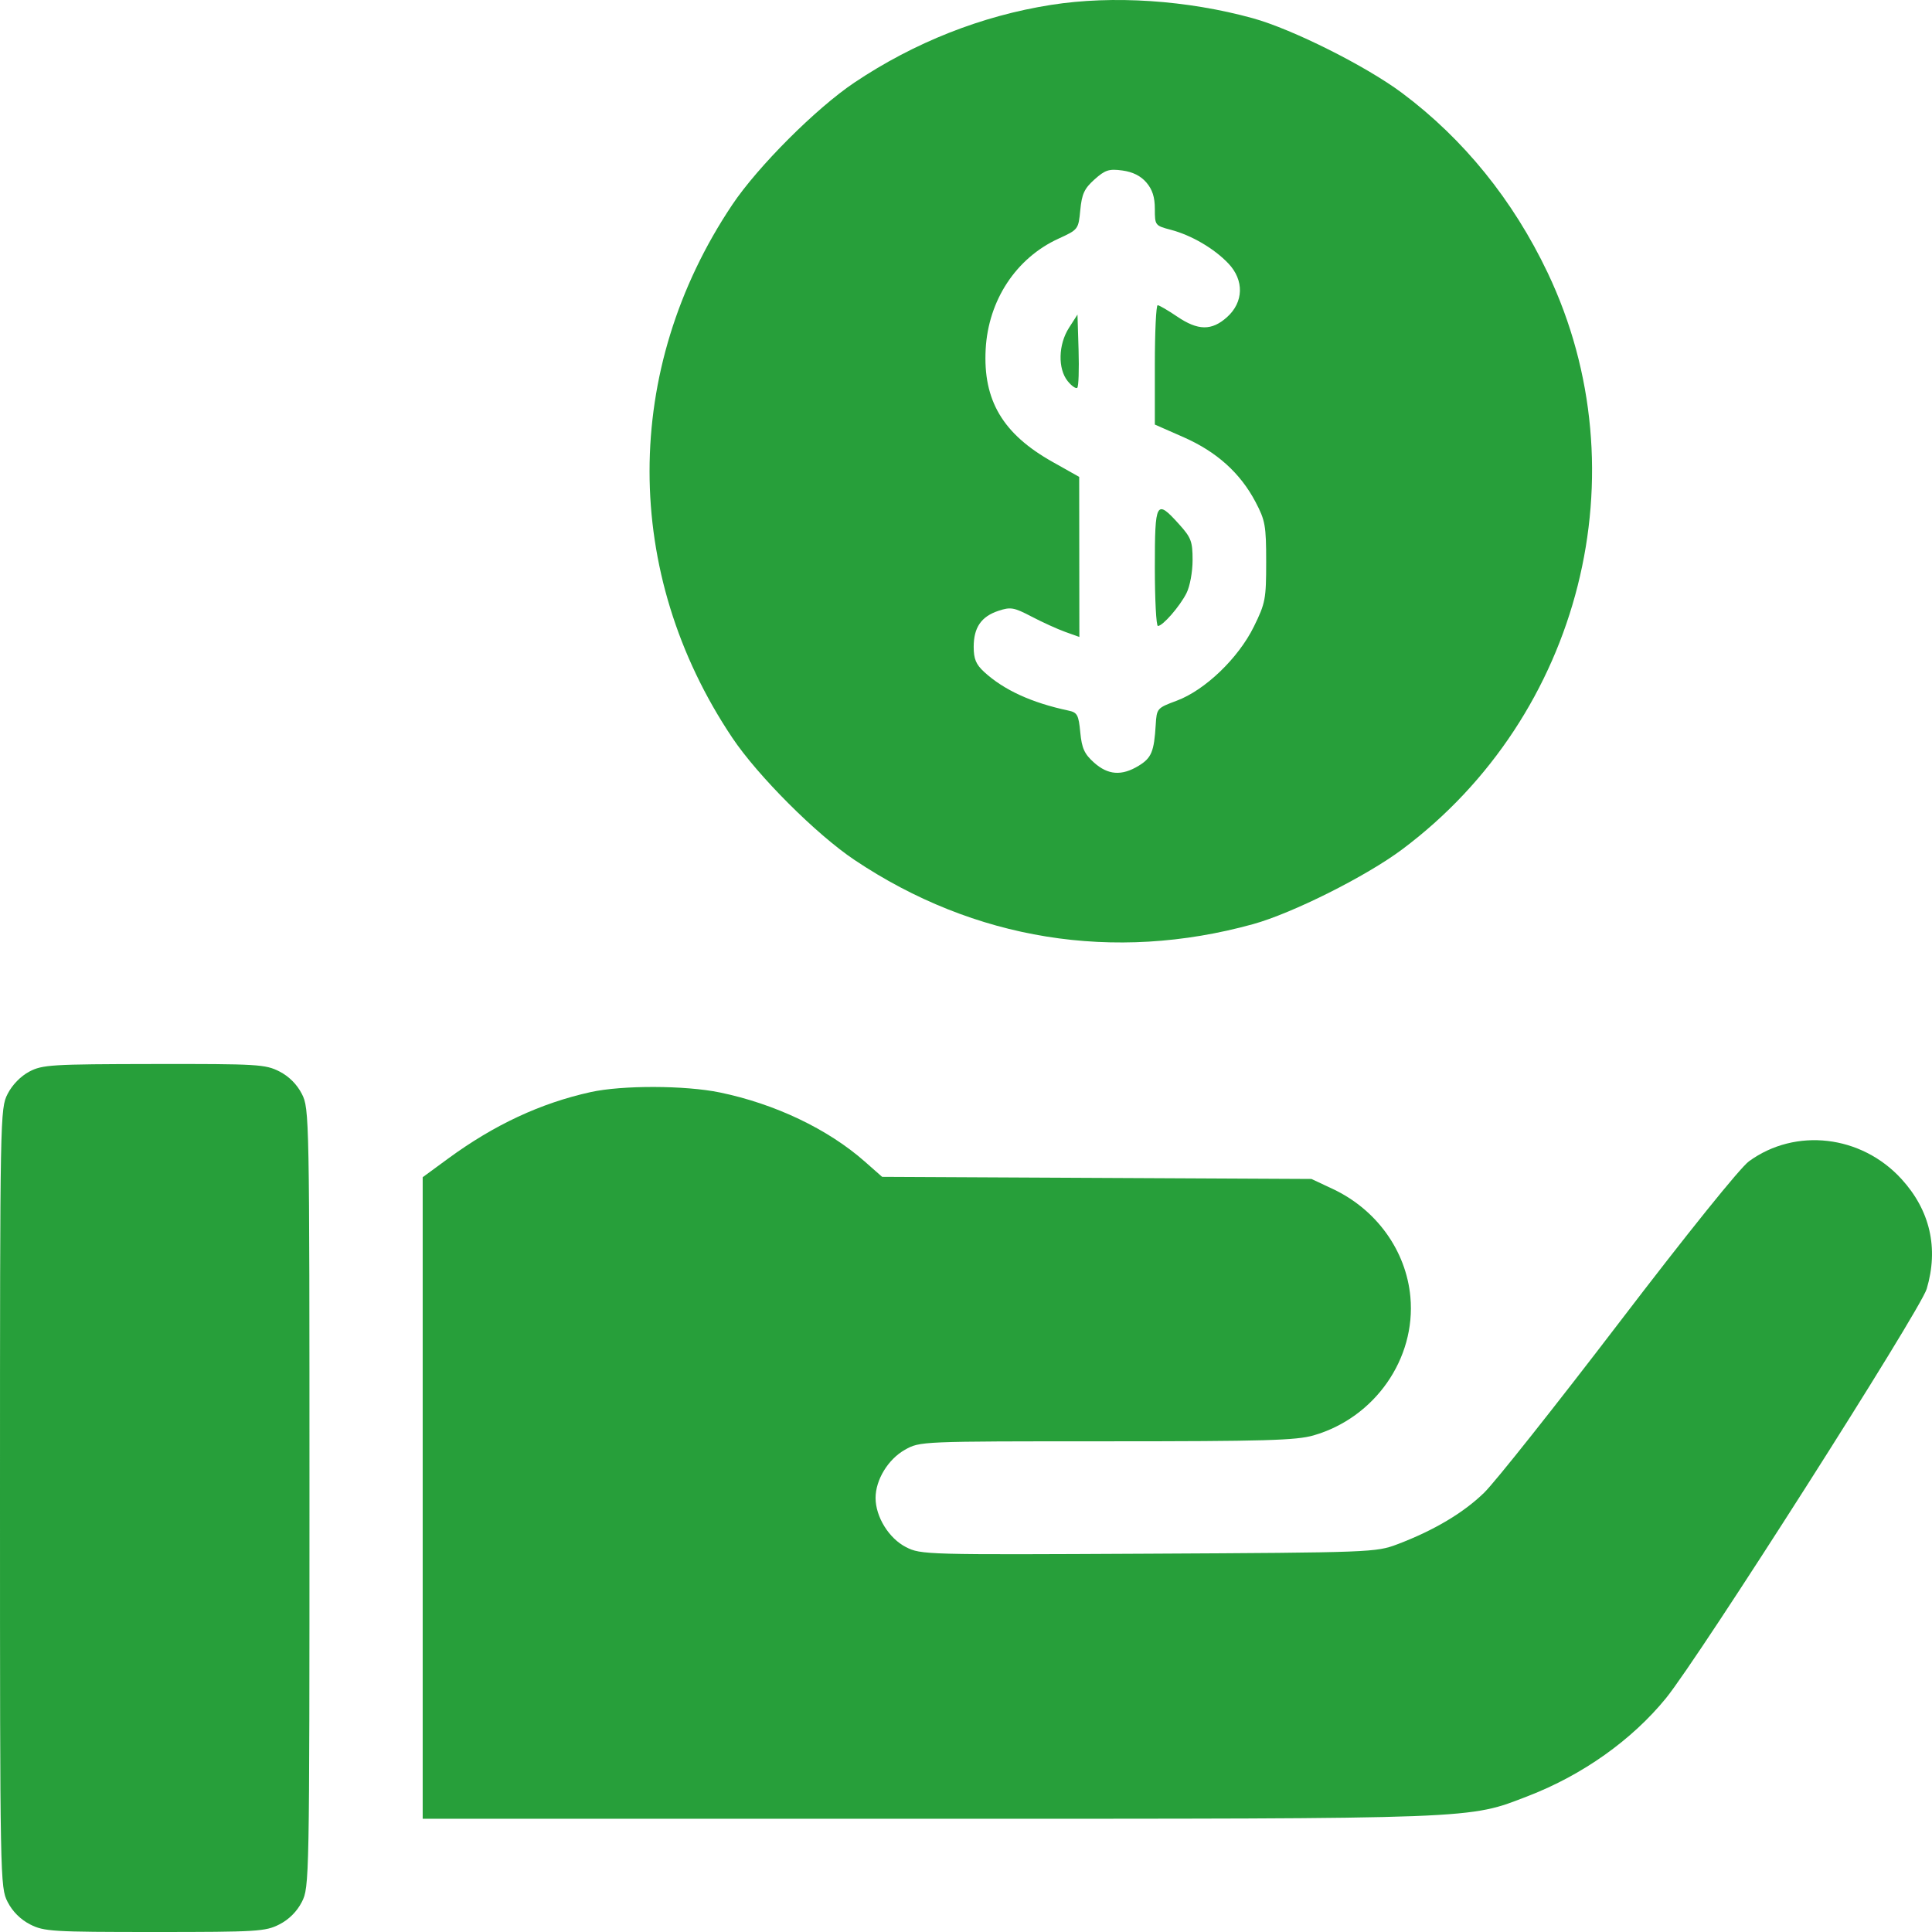 <?xml version="1.0" encoding="UTF-8"?> <svg xmlns="http://www.w3.org/2000/svg" width="240" height="240" viewBox="0 0 240 240" fill="none"> <path fill-rule="evenodd" clip-rule="evenodd" d="M130.566 0.608C121.951 1.962 113.591 5.264 106.144 10.252C101.393 13.434 94.144 20.684 90.962 25.437C77.266 45.891 77.266 71.184 90.962 91.638C94.144 96.39 101.393 103.64 106.144 106.823C121.017 116.785 138.352 119.58 155.648 114.804C160.546 113.452 169.696 108.867 174.174 105.521C196.428 88.894 204.054 58.671 192.253 33.877C187.957 24.852 181.804 17.254 174.174 11.554C169.696 8.208 160.546 3.623 155.648 2.27C147.465 0.011 138.247 -0.6 130.566 0.608ZM142.403 22.664C143.153 23.535 143.459 24.49 143.459 25.957C143.459 27.993 143.488 28.031 145.451 28.548C148.015 29.224 150.824 30.869 152.592 32.728C154.571 34.809 154.499 37.544 152.417 39.404C150.513 41.106 148.824 41.083 146.225 39.321C145.09 38.552 144.004 37.919 143.81 37.914C143.617 37.91 143.459 41.244 143.459 45.323V52.741L146.998 54.297C151.136 56.115 154.068 58.751 155.967 62.356C157.174 64.65 157.289 65.295 157.289 69.801C157.289 74.424 157.193 74.93 155.757 77.847C153.828 81.765 149.688 85.738 146.169 87.047C143.737 87.951 143.691 88.004 143.569 90.016C143.367 93.368 143.041 94.156 141.454 95.124C139.345 96.41 137.649 96.29 135.905 94.732C134.705 93.659 134.387 92.96 134.196 90.974C133.988 88.802 133.827 88.505 132.733 88.273C128.145 87.297 124.695 85.713 122.245 83.461C121.241 82.539 120.955 81.85 120.955 80.357C120.955 77.948 121.895 76.582 124.04 75.874C125.546 75.377 125.959 75.45 128.141 76.593C129.475 77.292 131.358 78.148 132.324 78.496L134.082 79.127L134.072 69.184L134.061 59.241L130.727 57.365C124.571 53.902 122.102 49.733 122.444 43.38C122.773 37.294 126.223 32.058 131.493 29.645C133.945 28.522 133.967 28.494 134.198 26.087C134.39 24.092 134.704 23.417 135.964 22.29C137.286 21.109 137.762 20.955 139.422 21.179C140.704 21.35 141.701 21.847 142.403 22.664ZM132.795 40.719C131.462 42.797 131.39 45.812 132.636 47.349C133.129 47.958 133.665 48.325 133.826 48.164C133.987 48.004 134.058 45.894 133.984 43.475L133.848 39.078L132.795 40.719ZM143.459 70.494C143.459 74.492 143.63 77.762 143.84 77.762C144.442 77.762 146.56 75.329 147.39 73.683C147.816 72.84 148.147 71.042 148.147 69.581C148.147 67.251 147.97 66.785 146.452 65.103C143.617 61.965 143.459 62.25 143.459 70.494ZM3.639 133.121C2.567 133.687 1.519 134.765 0.943 135.895C0.016 137.711 0 138.58 0 186.077C0 233.593 0.016 234.442 0.944 236.261C1.551 237.452 2.547 238.448 3.738 239.056C5.467 239.938 6.483 240 19.222 240C31.96 240 32.976 239.938 34.705 239.056C35.896 238.448 36.892 237.452 37.499 236.261C38.427 234.442 38.443 233.593 38.443 186.077C38.443 138.561 38.427 137.712 37.499 135.893C36.892 134.702 35.896 133.706 34.705 133.098C32.972 132.214 31.983 132.155 19.123 132.175C6.379 132.194 5.265 132.262 3.639 133.121ZM73.37 135.664C67.153 137.038 61.398 139.723 55.672 143.919L52.508 146.238V186.085V225.933H115.268C184.186 225.933 182.322 226.004 189.832 223.107C196.581 220.504 202.72 216.148 206.944 210.966C211.079 205.893 238.553 162.766 239.341 160.111C240.844 155.049 239.765 150.353 236.203 146.455C231.218 141 223.051 140.051 217.268 144.256C216.167 145.056 209.654 153.149 201.126 164.313C193.262 174.607 185.725 184.105 184.376 185.42C181.8 187.931 178.123 190.118 173.592 191.833C170.934 192.839 170.366 192.861 142.66 193.005C114.95 193.149 114.4 193.134 112.544 192.187C110.424 191.105 108.766 188.424 108.766 186.077C108.766 183.828 110.327 181.268 112.415 180.095C114.282 179.045 114.32 179.044 137.46 179.044C157.108 179.044 161.023 178.932 163.181 178.308C170.78 176.115 175.9 168.795 175.204 161.12C174.683 155.374 170.996 150.245 165.55 147.691L162.915 146.455L136.247 146.323L109.58 146.191L107.415 144.283C102.843 140.254 96.275 137.124 89.418 135.708C85.118 134.819 77.287 134.798 73.37 135.664Z" fill="#279F3A"></path> </svg> 